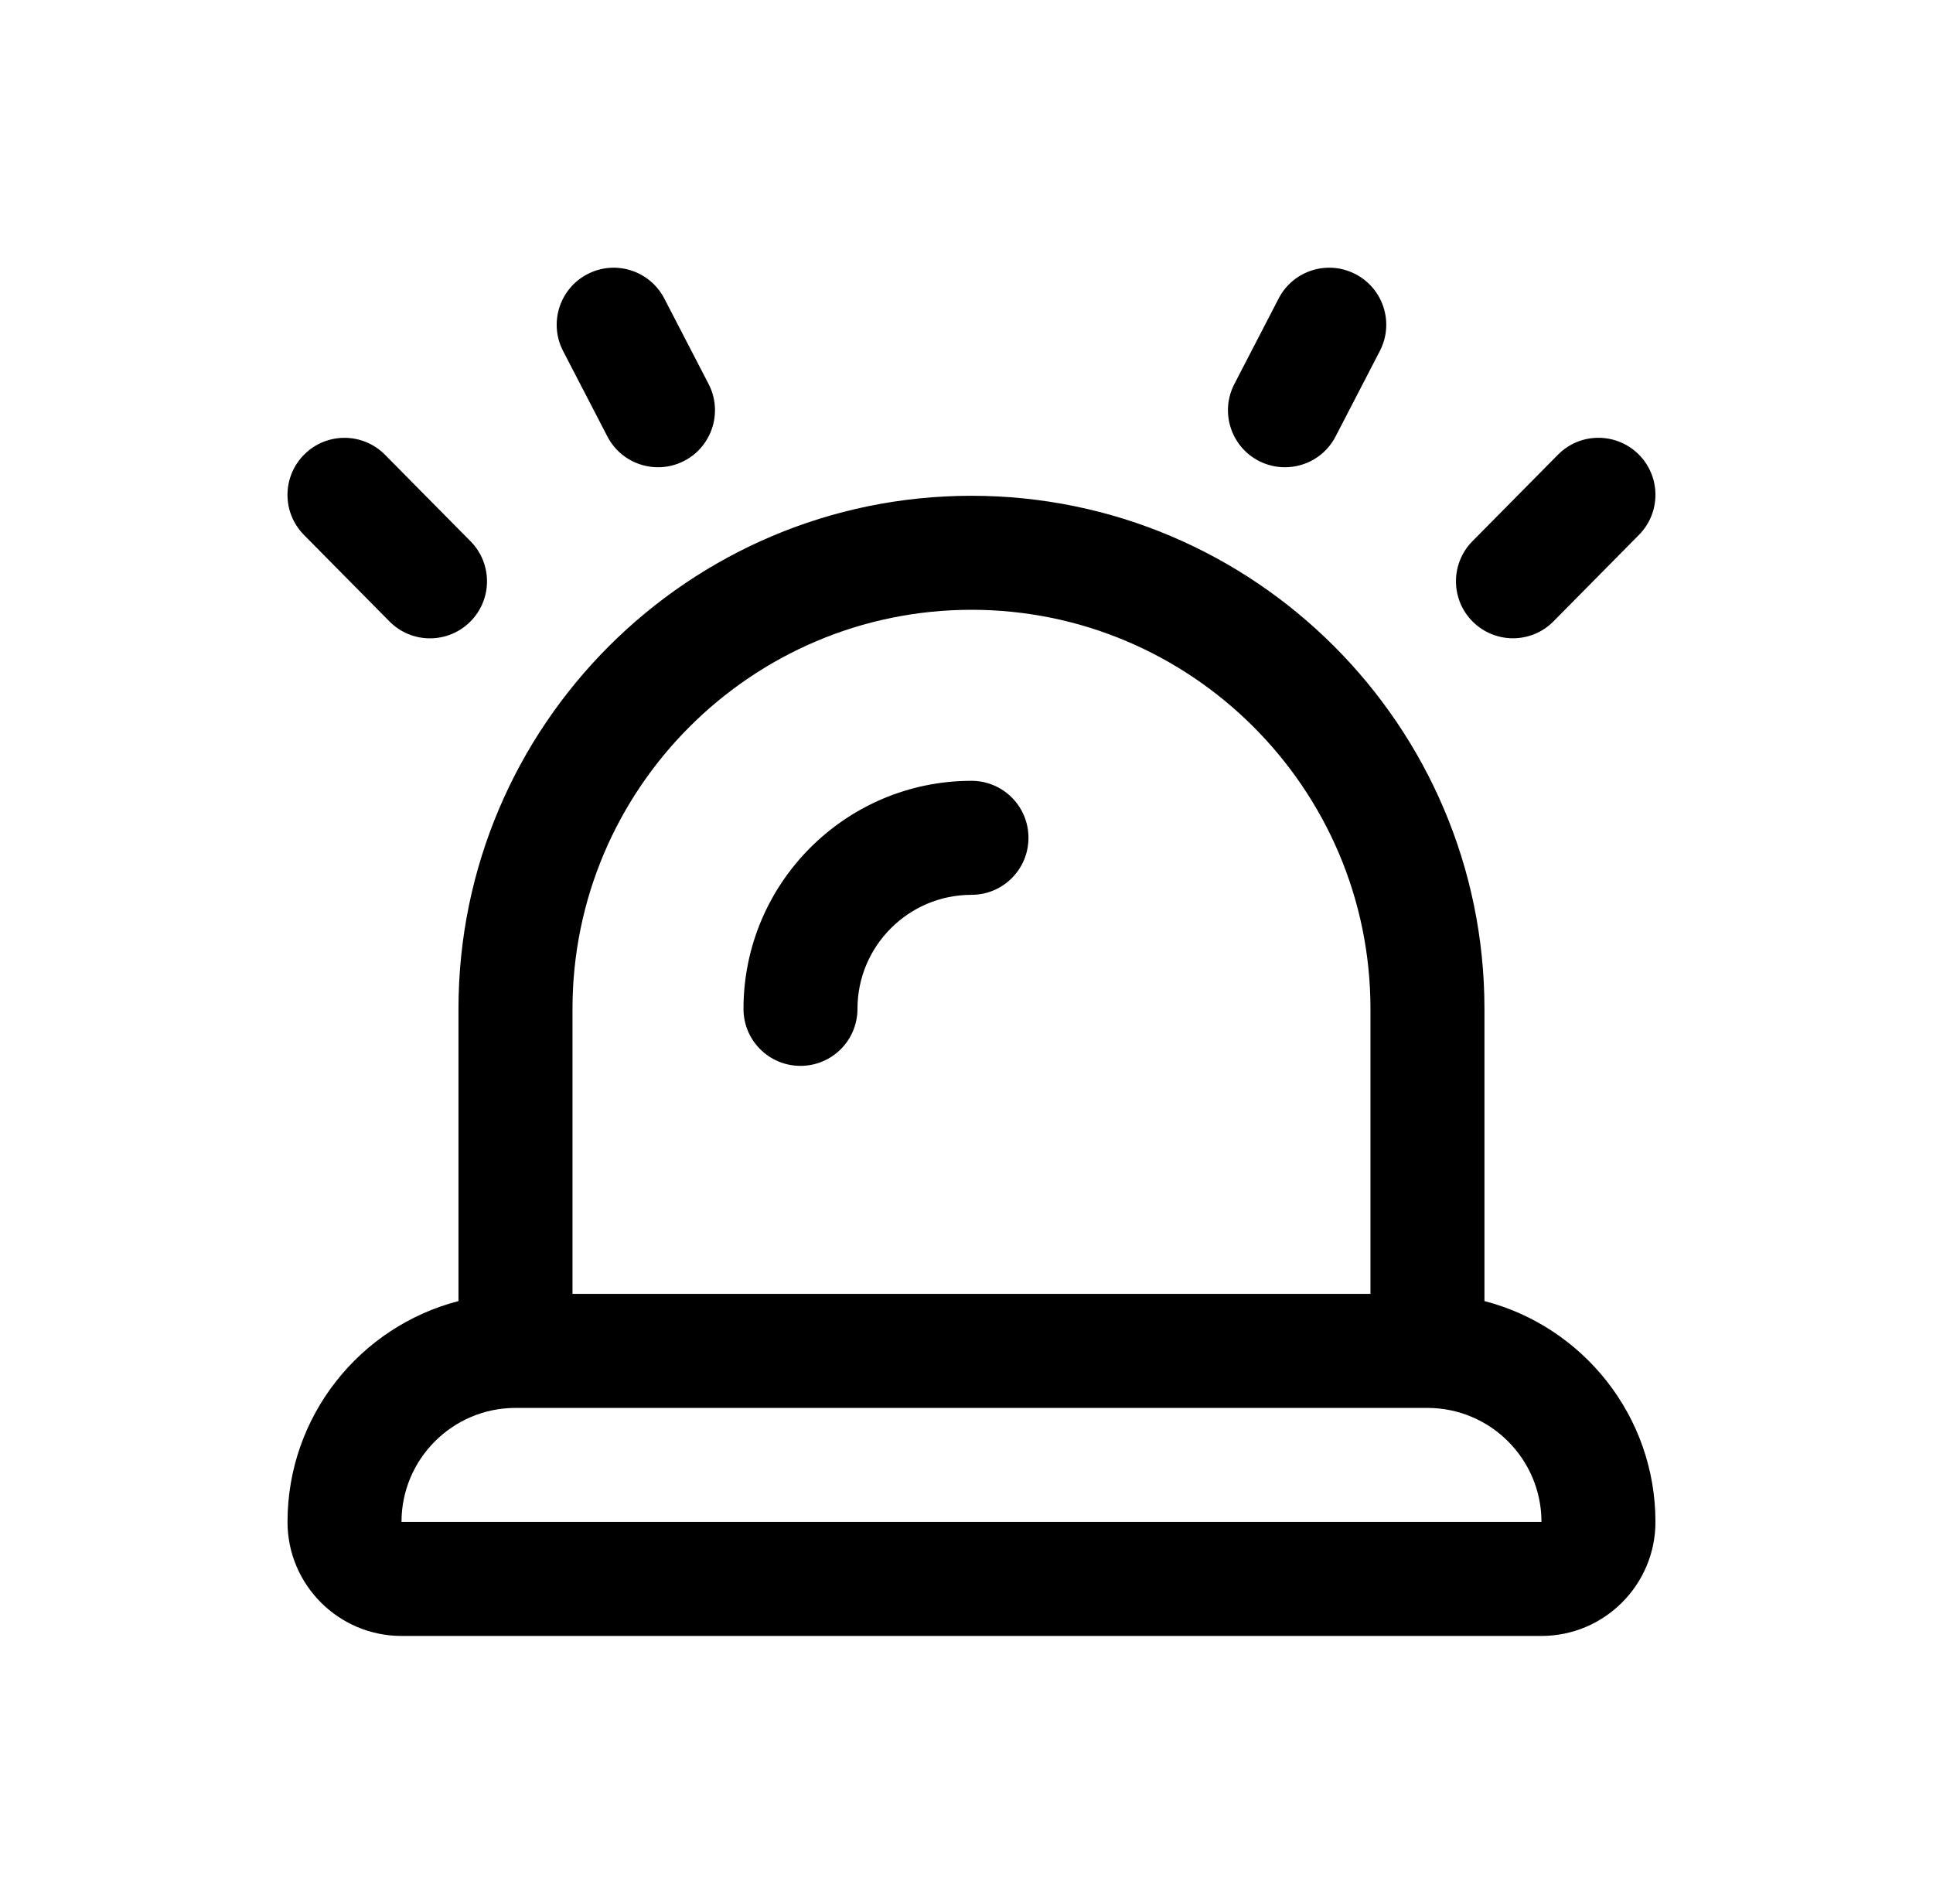 <svg width="65" height="64" viewBox="0 0 65 64" fill="none" xmlns="http://www.w3.org/2000/svg">
<path d="M49.917 43.742V33.917C49.917 24.405 42.18 16.668 32.667 16.668C23.155 16.668 15.417 24.405 15.417 33.917V43.742C12.113 44.595 9.668 47.6 9.668 51.167C9.668 53.281 11.387 55 13.501 55H51.834C53.948 55 55.667 53.281 55.667 51.167C55.667 47.6 53.221 44.595 49.917 43.742ZM32.667 20.501C40.064 20.501 46.084 26.521 46.084 33.917V43.5H19.251V33.917C19.251 26.521 25.271 20.501 32.667 20.501ZM13.501 51.167C13.501 49.053 15.22 47.334 17.334 47.334H48C50.114 47.334 51.834 49.053 51.834 51.167H13.501ZM49.528 20.905C48.775 20.16 48.769 18.948 49.513 18.195L52.388 15.288C53.131 14.534 54.344 14.529 55.098 15.272C55.851 16.018 55.857 17.229 55.113 17.982L52.238 20.89C51.864 21.269 51.37 21.459 50.875 21.459C50.389 21.459 49.902 21.273 49.528 20.905ZM41.507 12.911L42.996 10.036C43.483 9.093 44.642 8.729 45.58 9.216C46.519 9.703 46.887 10.858 46.4 11.799L44.911 14.674C44.57 15.334 43.901 15.709 43.207 15.709C42.91 15.709 42.609 15.64 42.327 15.495C41.388 15.008 41.02 13.852 41.507 12.911ZM10.221 17.984C9.476 17.231 9.484 16.02 10.237 15.274C10.988 14.529 12.205 14.536 12.947 15.29L15.822 18.197C16.567 18.95 16.56 20.162 15.806 20.907C15.435 21.275 14.946 21.461 14.459 21.461C13.965 21.461 13.47 21.271 13.096 20.892L10.221 17.984ZM18.934 11.799C18.448 10.86 18.816 9.703 19.755 9.216C20.688 8.729 21.85 9.093 22.338 10.036L23.828 12.911C24.314 13.85 23.947 15.008 23.007 15.495C22.727 15.64 22.425 15.709 22.128 15.709C21.436 15.709 20.765 15.334 20.424 14.674L18.934 11.799ZM25.001 33.917C25.001 29.689 28.439 26.251 32.667 26.251C33.727 26.251 34.584 27.107 34.584 28.167C34.584 29.227 33.727 30.084 32.667 30.084C30.553 30.084 28.834 31.803 28.834 33.917C28.834 34.977 27.977 35.834 26.917 35.834C25.857 35.834 25.001 34.977 25.001 33.917Z" fill="black"/>
</svg>
